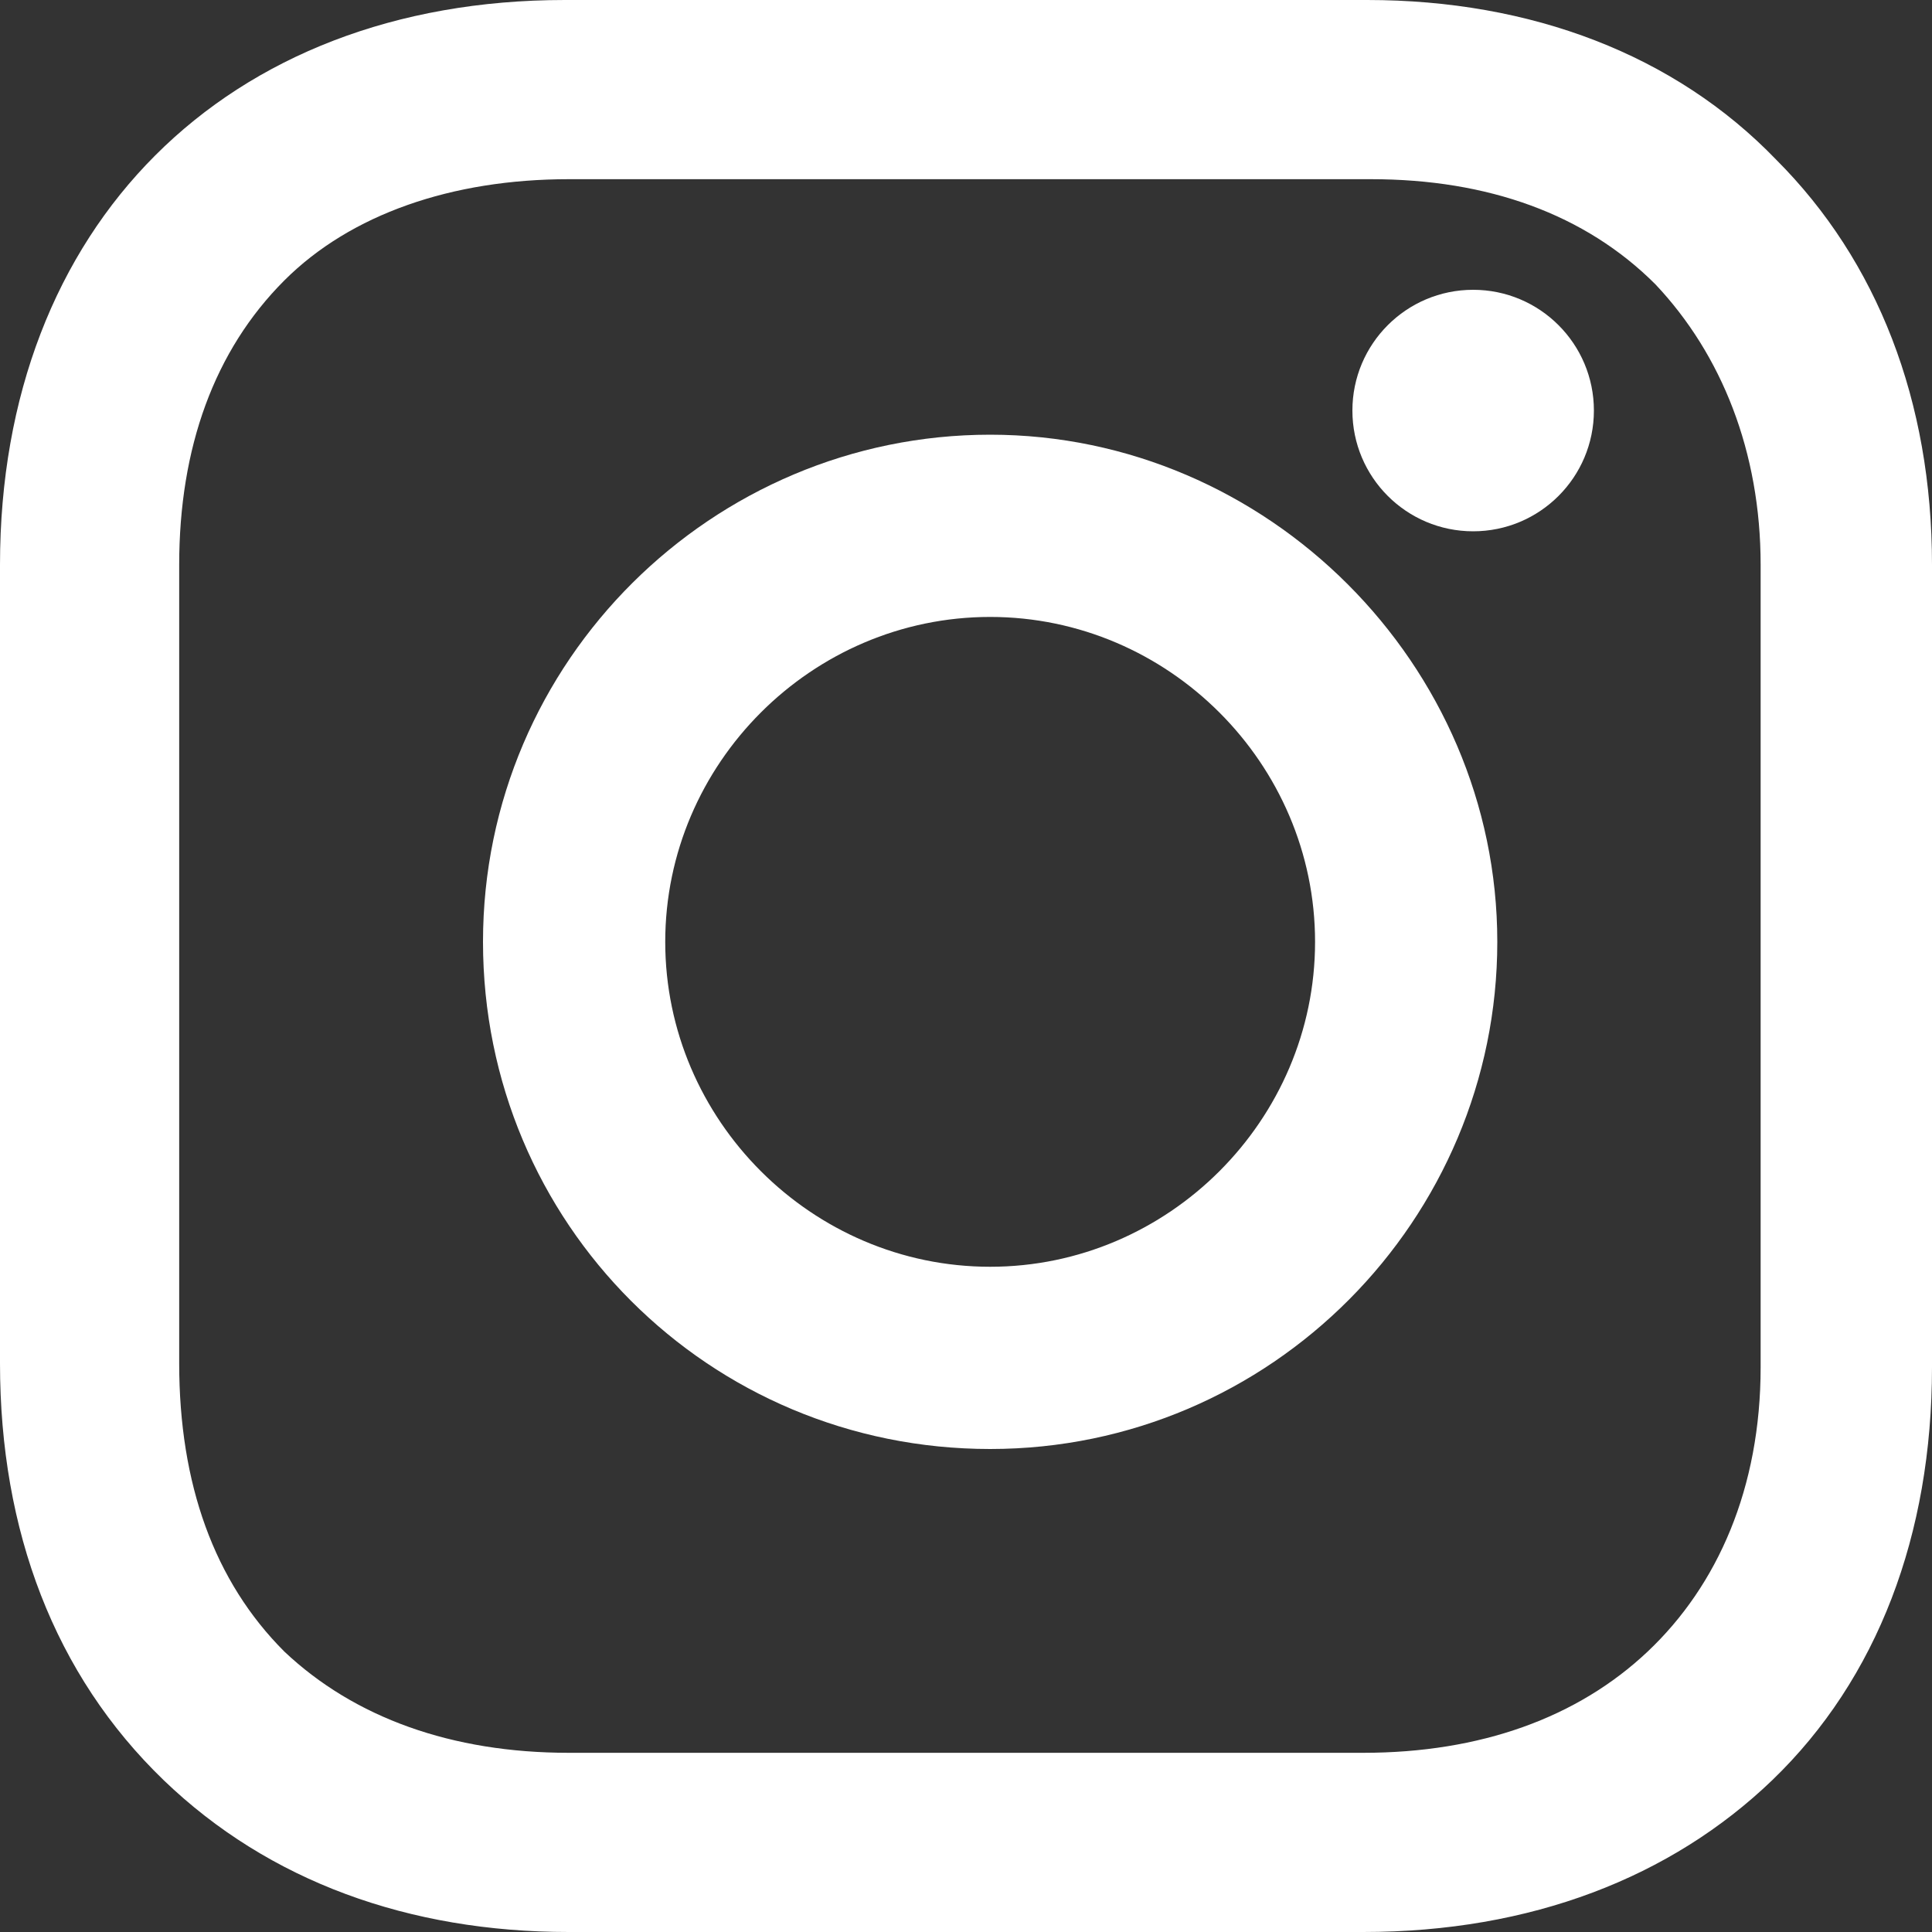 <?xml version="1.0" encoding="UTF-8"?>
<svg xmlns="http://www.w3.org/2000/svg" xmlns:xlink="http://www.w3.org/1999/xlink" width="40px" height="40px" viewBox="0 0 40 40" version="1.1">
  <rect x="0" y="0" width="40" height="40" fill="#333333" stroke="none"/>
  <title>1161953_instagram_icon (3)</title>
  <g id="Page-1" stroke="none" stroke-width="1" fill="none" fill-rule="evenodd">
    <g id="Extra-large:-Desktops---12-col" transform="translate(-576, -6542)" fill="#FFFFFF" fill-rule="nonzero">
      <g id="1161953_instagram_icon-(3)" transform="translate(576, 6542)">
        <path d="M20.5,9 C14.758,9 10,13.676 10,19.5 C10,25.324 14.676,30 20.5,30 C26.324,30 31,25.242 31,19.5 C31,13.758 26.242,9 20.5,9 Z M20.5,26.227 C16.809,26.227 13.773,23.191 13.773,19.5 C13.773,15.809 16.809,12.773 20.5,12.773 C24.191,12.773 27.227,15.809 27.227,19.5 C27.227,23.191 24.191,26.227 20.5,26.227 Z" id="Shape"></path>
        <circle id="Oval" cx="30.5" cy="8.5" r="2.5"></circle>
        <path d="M36.774,3.306 C34.677,1.129 31.694,0 28.306,0 L11.694,0 C4.677,0 0,4.677 0,11.694 L0,28.226 C0,31.694 1.129,34.677 3.387,36.855 C5.565,38.952 8.468,40 11.774,40 L28.226,40 C31.694,40 34.597,38.871 36.694,36.855 C38.871,34.758 40,31.774 40,28.306 L40,11.694 C40,8.306 38.871,5.403 36.774,3.306 Z M36.452,28.306 C36.452,30.806 35.565,32.823 34.113,34.194 C32.661,35.565 30.645,36.29 28.226,36.29 L11.774,36.29 C9.355,36.29 7.339,35.565 5.887,34.194 C4.435,32.742 3.71,30.726 3.71,28.226 L3.71,11.694 C3.71,9.274 4.435,7.258 5.887,5.806 C7.258,4.435 9.355,3.71 11.774,3.71 L28.387,3.71 C30.806,3.71 32.823,4.435 34.274,5.887 C35.645,7.339 36.452,9.355 36.452,11.694 L36.452,28.306 L36.452,28.306 Z" id="Shape"></path>
      </g>
    </g>
  </g>
</svg>

